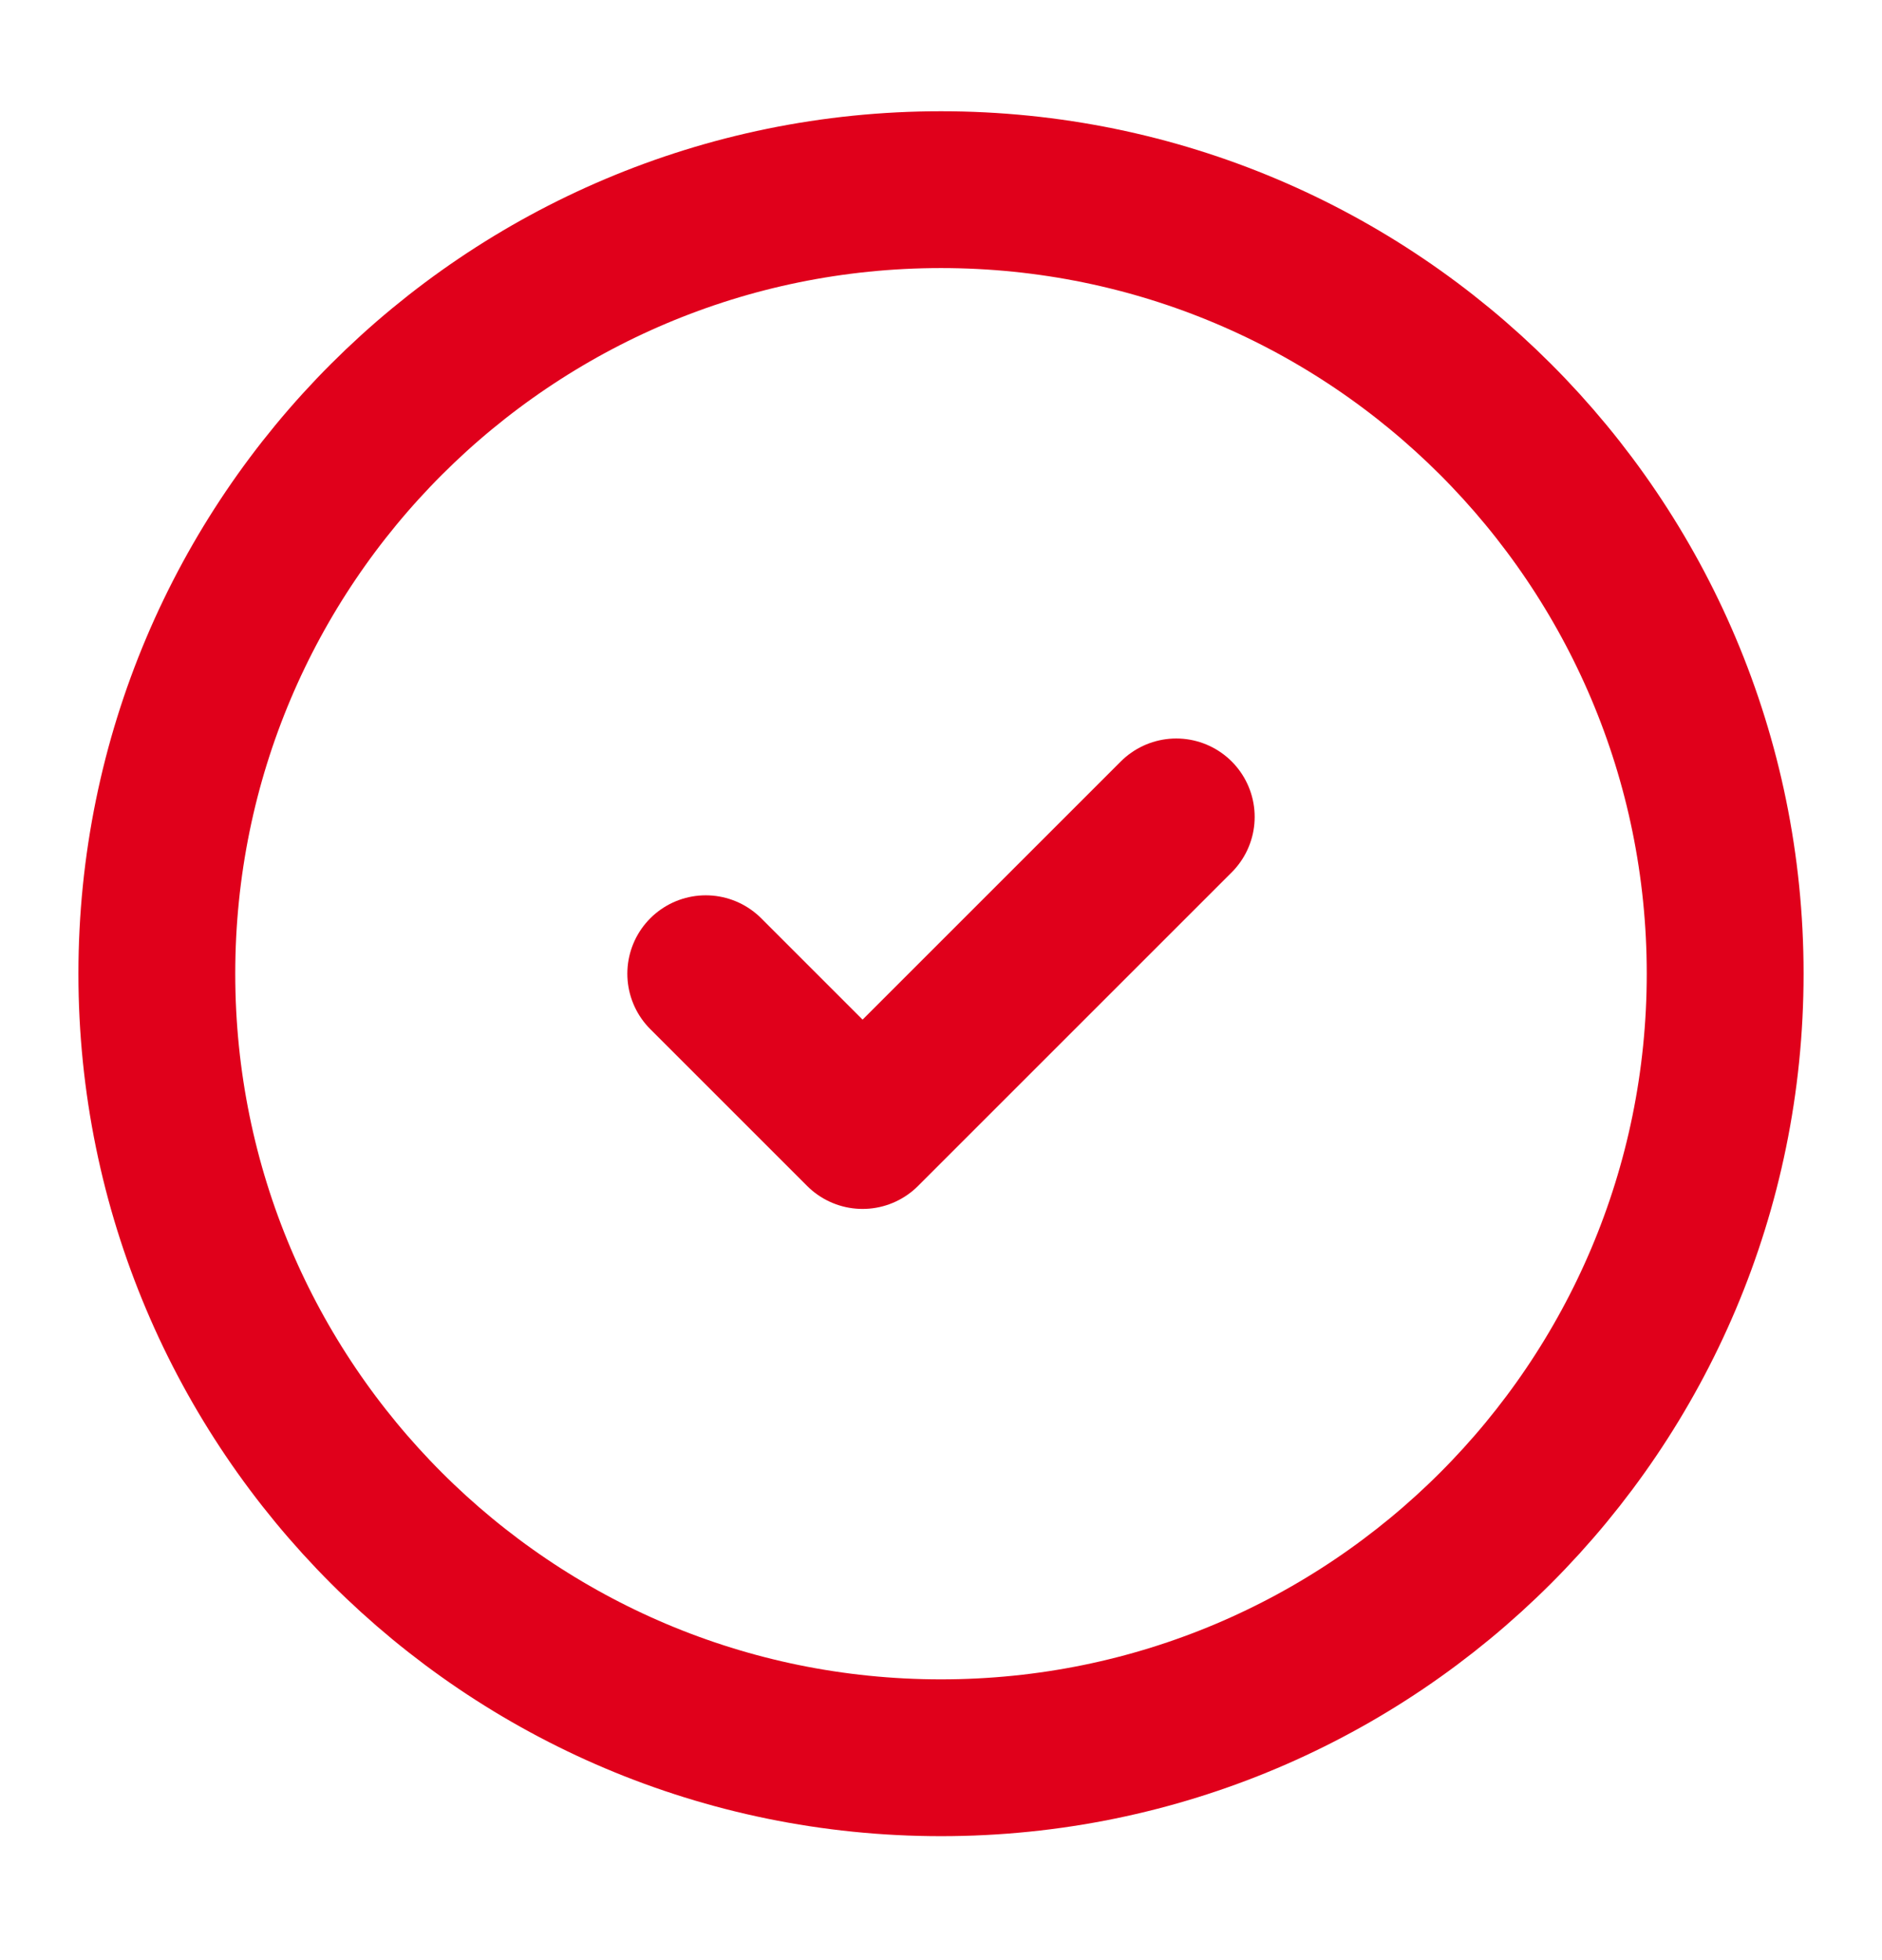 <svg width="24" height="25" viewBox="0 0 24 25" fill="none" xmlns="http://www.w3.org/2000/svg">
<path d="M12 22.419C17.523 22.419 22 17.942 22 12.419C22 6.896 17.523 2.419 12 2.419C6.477 2.419 2 6.896 2 12.419C2 17.942 6.477 22.419 12 22.419Z" stroke="#E0001B" stroke-width="2" stroke-linecap="round" stroke-linejoin="round"/>
<path d="M9 12.419L11 14.419L15 10.419" stroke="#E0001B" stroke-width="2" stroke-linecap="round" stroke-linejoin="round"/>
</svg>
